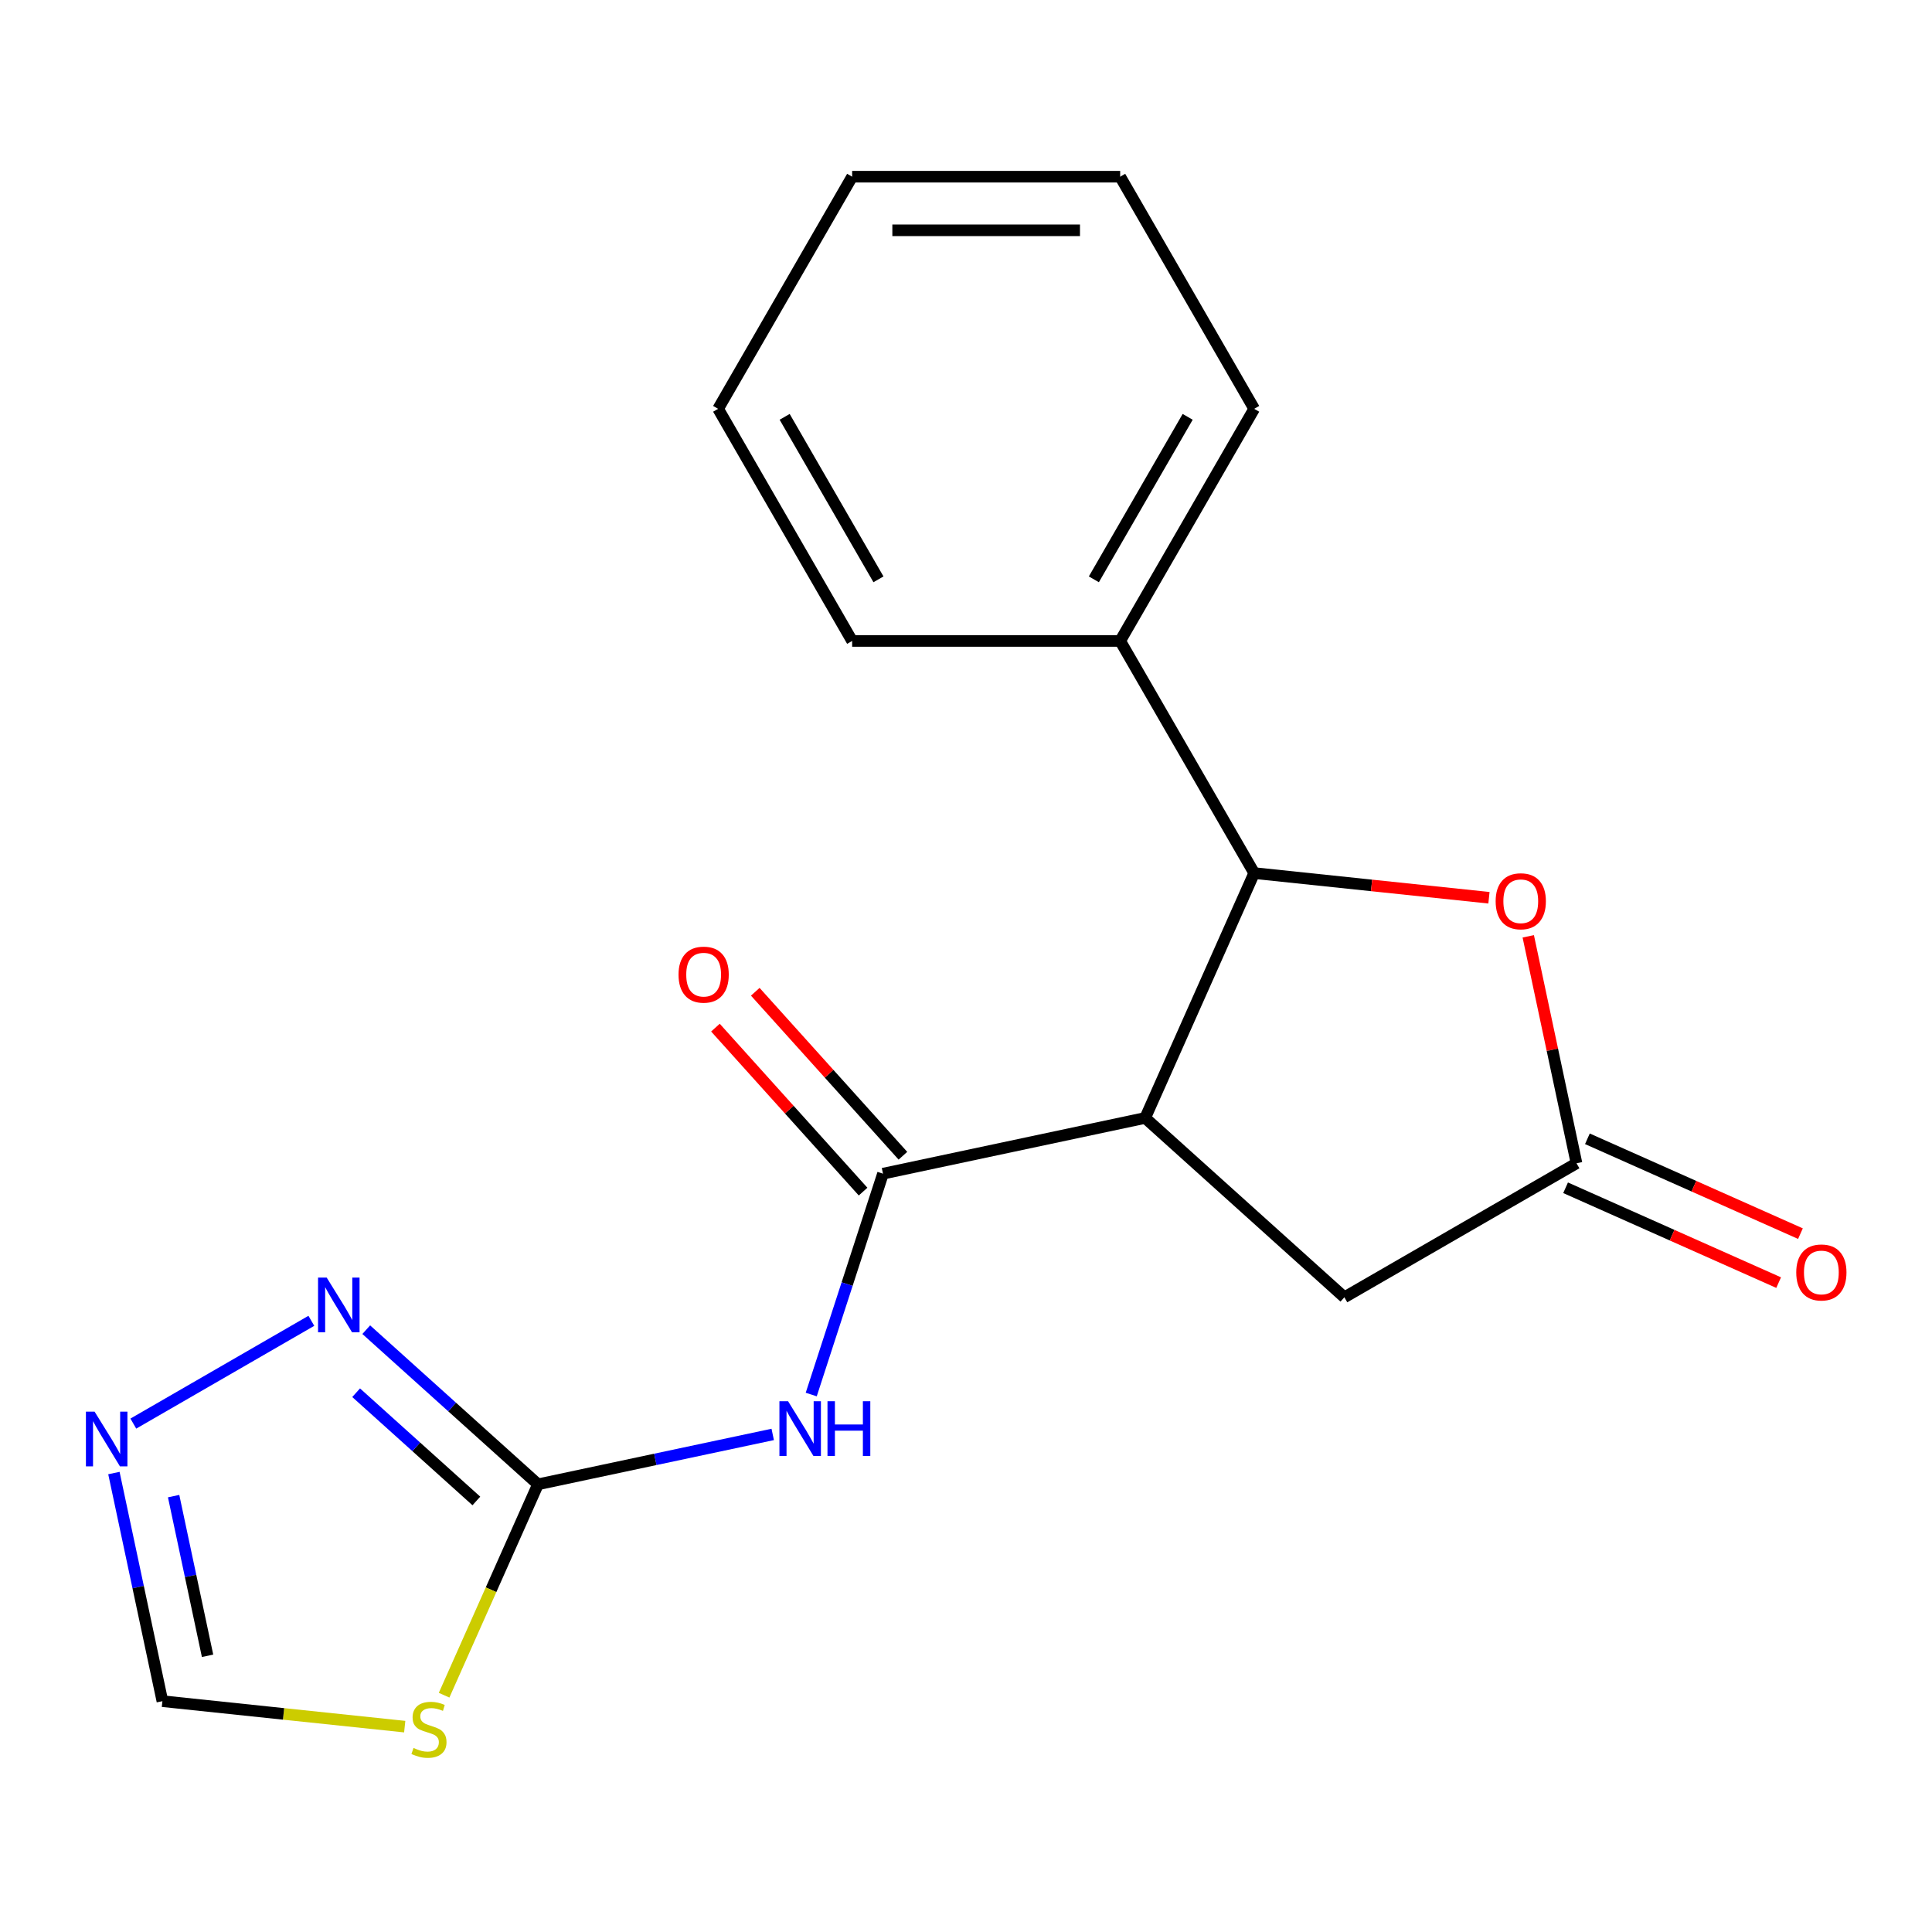 <?xml version='1.0' encoding='iso-8859-1'?>
<svg version='1.1' baseProfile='full'
              xmlns='http://www.w3.org/2000/svg'
                      xmlns:rdkit='http://www.rdkit.org/xml'
                      xmlns:xlink='http://www.w3.org/1999/xlink'
                  xml:space='preserve'
width='1000px' height='1000px' viewBox='0 0 1000 1000'>
<!-- END OF HEADER -->
<rect style='opacity:1.0;fill:#FFFFFF;stroke:none' width='1000' height='1000' x='0' y='0'> </rect>
<path class='bond-0' d='M 592.743,578.646 L 457.038,607.49' style='fill:none;fill-rule:evenodd;stroke:#000000;stroke-width:6px;stroke-linecap:butt;stroke-linejoin:miter;stroke-opacity:1' />
<path class='bond-3' d='M 592.743,578.646 L 649.172,451.904' style='fill:none;fill-rule:evenodd;stroke:#000000;stroke-width:6px;stroke-linecap:butt;stroke-linejoin:miter;stroke-opacity:1' />
<path class='bond-9' d='M 592.743,578.646 L 695.843,671.478' style='fill:none;fill-rule:evenodd;stroke:#000000;stroke-width:6px;stroke-linecap:butt;stroke-linejoin:miter;stroke-opacity:1' />
<path class='bond-2' d='M 457.038,607.49 L 438.466,664.649' style='fill:none;fill-rule:evenodd;stroke:#000000;stroke-width:6px;stroke-linecap:butt;stroke-linejoin:miter;stroke-opacity:1' />
<path class='bond-2' d='M 438.466,664.649 L 419.894,721.808' style='fill:none;fill-rule:evenodd;stroke:#0000FF;stroke-width:6px;stroke-linecap:butt;stroke-linejoin:miter;stroke-opacity:1' />
<path class='bond-11' d='M 467.348,598.207 L 429.139,555.771' style='fill:none;fill-rule:evenodd;stroke:#000000;stroke-width:6px;stroke-linecap:butt;stroke-linejoin:miter;stroke-opacity:1' />
<path class='bond-11' d='M 429.139,555.771 L 390.929,513.335' style='fill:none;fill-rule:evenodd;stroke:#FF0000;stroke-width:6px;stroke-linecap:butt;stroke-linejoin:miter;stroke-opacity:1' />
<path class='bond-11' d='M 446.728,616.774 L 408.519,574.337' style='fill:none;fill-rule:evenodd;stroke:#000000;stroke-width:6px;stroke-linecap:butt;stroke-linejoin:miter;stroke-opacity:1' />
<path class='bond-11' d='M 408.519,574.337 L 370.309,531.901' style='fill:none;fill-rule:evenodd;stroke:#FF0000;stroke-width:6px;stroke-linecap:butt;stroke-linejoin:miter;stroke-opacity:1' />
<path class='bond-1' d='M 278.462,768.281 L 339.21,755.369' style='fill:none;fill-rule:evenodd;stroke:#000000;stroke-width:6px;stroke-linecap:butt;stroke-linejoin:miter;stroke-opacity:1' />
<path class='bond-1' d='M 339.21,755.369 L 399.958,742.456' style='fill:none;fill-rule:evenodd;stroke:#0000FF;stroke-width:6px;stroke-linecap:butt;stroke-linejoin:miter;stroke-opacity:1' />
<path class='bond-4' d='M 278.462,768.281 L 254.163,822.858' style='fill:none;fill-rule:evenodd;stroke:#000000;stroke-width:6px;stroke-linecap:butt;stroke-linejoin:miter;stroke-opacity:1' />
<path class='bond-4' d='M 254.163,822.858 L 229.864,877.434' style='fill:none;fill-rule:evenodd;stroke:#CCCC00;stroke-width:6px;stroke-linecap:butt;stroke-linejoin:miter;stroke-opacity:1' />
<path class='bond-6' d='M 278.462,768.281 L 234.016,728.261' style='fill:none;fill-rule:evenodd;stroke:#000000;stroke-width:6px;stroke-linecap:butt;stroke-linejoin:miter;stroke-opacity:1' />
<path class='bond-6' d='M 234.016,728.261 L 189.57,688.242' style='fill:none;fill-rule:evenodd;stroke:#0000FF;stroke-width:6px;stroke-linecap:butt;stroke-linejoin:miter;stroke-opacity:1' />
<path class='bond-6' d='M 246.562,776.895 L 215.45,748.882' style='fill:none;fill-rule:evenodd;stroke:#000000;stroke-width:6px;stroke-linecap:butt;stroke-linejoin:miter;stroke-opacity:1' />
<path class='bond-6' d='M 215.45,748.882 L 184.337,720.868' style='fill:none;fill-rule:evenodd;stroke:#0000FF;stroke-width:6px;stroke-linecap:butt;stroke-linejoin:miter;stroke-opacity:1' />
<path class='bond-5' d='M 649.172,451.904 L 709.925,458.29' style='fill:none;fill-rule:evenodd;stroke:#000000;stroke-width:6px;stroke-linecap:butt;stroke-linejoin:miter;stroke-opacity:1' />
<path class='bond-5' d='M 709.925,458.29 L 770.679,464.675' style='fill:none;fill-rule:evenodd;stroke:#FF0000;stroke-width:6px;stroke-linecap:butt;stroke-linejoin:miter;stroke-opacity:1' />
<path class='bond-12' d='M 649.172,451.904 L 579.804,331.755' style='fill:none;fill-rule:evenodd;stroke:#000000;stroke-width:6px;stroke-linecap:butt;stroke-linejoin:miter;stroke-opacity:1' />
<path class='bond-10' d='M 209.485,893.704 L 146.771,887.112' style='fill:none;fill-rule:evenodd;stroke:#CCCC00;stroke-width:6px;stroke-linecap:butt;stroke-linejoin:miter;stroke-opacity:1' />
<path class='bond-10' d='M 146.771,887.112 L 84.058,880.521' style='fill:none;fill-rule:evenodd;stroke:#000000;stroke-width:6px;stroke-linecap:butt;stroke-linejoin:miter;stroke-opacity:1' />
<path class='bond-19' d='M 791.022,484.634 L 803.507,543.372' style='fill:none;fill-rule:evenodd;stroke:#FF0000;stroke-width:6px;stroke-linecap:butt;stroke-linejoin:miter;stroke-opacity:1' />
<path class='bond-19' d='M 803.507,543.372 L 815.992,602.11' style='fill:none;fill-rule:evenodd;stroke:#000000;stroke-width:6px;stroke-linecap:butt;stroke-linejoin:miter;stroke-opacity:1' />
<path class='bond-8' d='M 161.153,683.652 L 69.011,736.85' style='fill:none;fill-rule:evenodd;stroke:#0000FF;stroke-width:6px;stroke-linecap:butt;stroke-linejoin:miter;stroke-opacity:1' />
<path class='bond-7' d='M 815.992,602.11 L 695.843,671.478' style='fill:none;fill-rule:evenodd;stroke:#000000;stroke-width:6px;stroke-linecap:butt;stroke-linejoin:miter;stroke-opacity:1' />
<path class='bond-13' d='M 810.349,614.784 L 865.486,639.333' style='fill:none;fill-rule:evenodd;stroke:#000000;stroke-width:6px;stroke-linecap:butt;stroke-linejoin:miter;stroke-opacity:1' />
<path class='bond-13' d='M 865.486,639.333 L 920.622,663.881' style='fill:none;fill-rule:evenodd;stroke:#FF0000;stroke-width:6px;stroke-linecap:butt;stroke-linejoin:miter;stroke-opacity:1' />
<path class='bond-13' d='M 821.635,589.436 L 876.772,613.984' style='fill:none;fill-rule:evenodd;stroke:#000000;stroke-width:6px;stroke-linecap:butt;stroke-linejoin:miter;stroke-opacity:1' />
<path class='bond-13' d='M 876.772,613.984 L 931.908,638.533' style='fill:none;fill-rule:evenodd;stroke:#FF0000;stroke-width:6px;stroke-linecap:butt;stroke-linejoin:miter;stroke-opacity:1' />
<path class='bond-21' d='M 58.96,762.445 L 71.509,821.483' style='fill:none;fill-rule:evenodd;stroke:#0000FF;stroke-width:6px;stroke-linecap:butt;stroke-linejoin:miter;stroke-opacity:1' />
<path class='bond-21' d='M 71.509,821.483 L 84.058,880.521' style='fill:none;fill-rule:evenodd;stroke:#000000;stroke-width:6px;stroke-linecap:butt;stroke-linejoin:miter;stroke-opacity:1' />
<path class='bond-21' d='M 89.865,774.387 L 98.65,815.714' style='fill:none;fill-rule:evenodd;stroke:#0000FF;stroke-width:6px;stroke-linecap:butt;stroke-linejoin:miter;stroke-opacity:1' />
<path class='bond-21' d='M 98.65,815.714 L 107.434,857.04' style='fill:none;fill-rule:evenodd;stroke:#000000;stroke-width:6px;stroke-linecap:butt;stroke-linejoin:miter;stroke-opacity:1' />
<path class='bond-14' d='M 579.804,331.755 L 649.172,211.606' style='fill:none;fill-rule:evenodd;stroke:#000000;stroke-width:6px;stroke-linecap:butt;stroke-linejoin:miter;stroke-opacity:1' />
<path class='bond-14' d='M 566.179,299.859 L 614.737,215.755' style='fill:none;fill-rule:evenodd;stroke:#000000;stroke-width:6px;stroke-linecap:butt;stroke-linejoin:miter;stroke-opacity:1' />
<path class='bond-15' d='M 579.804,331.755 L 441.068,331.755' style='fill:none;fill-rule:evenodd;stroke:#000000;stroke-width:6px;stroke-linecap:butt;stroke-linejoin:miter;stroke-opacity:1' />
<path class='bond-17' d='M 649.172,211.606 L 579.804,91.458' style='fill:none;fill-rule:evenodd;stroke:#000000;stroke-width:6px;stroke-linecap:butt;stroke-linejoin:miter;stroke-opacity:1' />
<path class='bond-16' d='M 441.068,331.755 L 371.7,211.606' style='fill:none;fill-rule:evenodd;stroke:#000000;stroke-width:6px;stroke-linecap:butt;stroke-linejoin:miter;stroke-opacity:1' />
<path class='bond-16' d='M 454.692,299.859 L 406.135,215.755' style='fill:none;fill-rule:evenodd;stroke:#000000;stroke-width:6px;stroke-linecap:butt;stroke-linejoin:miter;stroke-opacity:1' />
<path class='bond-18' d='M 371.7,211.606 L 441.068,91.458' style='fill:none;fill-rule:evenodd;stroke:#000000;stroke-width:6px;stroke-linecap:butt;stroke-linejoin:miter;stroke-opacity:1' />
<path class='bond-20' d='M 579.804,91.458 L 441.068,91.458' style='fill:none;fill-rule:evenodd;stroke:#000000;stroke-width:6px;stroke-linecap:butt;stroke-linejoin:miter;stroke-opacity:1' />
<path class='bond-20' d='M 558.993,119.205 L 461.878,119.205' style='fill:none;fill-rule:evenodd;stroke:#000000;stroke-width:6px;stroke-linecap:butt;stroke-linejoin:miter;stroke-opacity:1' />
<path  class='atom-3' d='M 407.907 725.276
L 417.187 740.276
Q 418.107 741.756, 419.587 744.436
Q 421.067 747.116, 421.147 747.276
L 421.147 725.276
L 424.907 725.276
L 424.907 753.596
L 421.027 753.596
L 411.067 737.196
Q 409.907 735.276, 408.667 733.076
Q 407.467 730.876, 407.107 730.196
L 407.107 753.596
L 403.427 753.596
L 403.427 725.276
L 407.907 725.276
' fill='#0000FF'/>
<path  class='atom-3' d='M 428.307 725.276
L 432.147 725.276
L 432.147 737.316
L 446.627 737.316
L 446.627 725.276
L 450.467 725.276
L 450.467 753.596
L 446.627 753.596
L 446.627 740.516
L 432.147 740.516
L 432.147 753.596
L 428.307 753.596
L 428.307 725.276
' fill='#0000FF'/>
<path  class='atom-5' d='M 214.034 904.742
Q 214.354 904.862, 215.674 905.422
Q 216.994 905.982, 218.434 906.342
Q 219.914 906.662, 221.354 906.662
Q 224.034 906.662, 225.594 905.382
Q 227.154 904.062, 227.154 901.782
Q 227.154 900.222, 226.354 899.262
Q 225.594 898.302, 224.394 897.782
Q 223.194 897.262, 221.194 896.662
Q 218.674 895.902, 217.154 895.182
Q 215.674 894.462, 214.594 892.942
Q 213.554 891.422, 213.554 888.862
Q 213.554 885.302, 215.954 883.102
Q 218.394 880.902, 223.194 880.902
Q 226.474 880.902, 230.194 882.462
L 229.274 885.542
Q 225.874 884.142, 223.314 884.142
Q 220.554 884.142, 219.034 885.302
Q 217.514 886.422, 217.554 888.382
Q 217.554 889.902, 218.314 890.822
Q 219.114 891.742, 220.234 892.262
Q 221.394 892.782, 223.314 893.382
Q 225.874 894.182, 227.394 894.982
Q 228.914 895.782, 229.994 897.422
Q 231.114 899.022, 231.114 901.782
Q 231.114 905.702, 228.474 907.822
Q 225.874 909.902, 221.514 909.902
Q 218.994 909.902, 217.074 909.342
Q 215.194 908.822, 212.954 907.902
L 214.034 904.742
' fill='#CCCC00'/>
<path  class='atom-6' d='M 774.147 466.486
Q 774.147 459.686, 777.507 455.886
Q 780.867 452.086, 787.147 452.086
Q 793.427 452.086, 796.787 455.886
Q 800.147 459.686, 800.147 466.486
Q 800.147 473.366, 796.747 477.286
Q 793.347 481.166, 787.147 481.166
Q 780.907 481.166, 777.507 477.286
Q 774.147 473.406, 774.147 466.486
M 787.147 477.966
Q 791.467 477.966, 793.787 475.086
Q 796.147 472.166, 796.147 466.486
Q 796.147 460.926, 793.787 458.126
Q 791.467 455.286, 787.147 455.286
Q 782.827 455.286, 780.467 458.086
Q 778.147 460.886, 778.147 466.486
Q 778.147 472.206, 780.467 475.086
Q 782.827 477.966, 787.147 477.966
' fill='#FF0000'/>
<path  class='atom-7' d='M 169.102 661.289
L 178.382 676.289
Q 179.302 677.769, 180.782 680.449
Q 182.262 683.129, 182.342 683.289
L 182.342 661.289
L 186.102 661.289
L 186.102 689.609
L 182.222 689.609
L 172.262 673.209
Q 171.102 671.289, 169.862 669.089
Q 168.662 666.889, 168.302 666.209
L 168.302 689.609
L 164.622 689.609
L 164.622 661.289
L 169.102 661.289
' fill='#0000FF'/>
<path  class='atom-9' d='M 48.953 730.656
L 58.233 745.656
Q 59.153 747.136, 60.633 749.816
Q 62.113 752.496, 62.193 752.656
L 62.193 730.656
L 65.953 730.656
L 65.953 758.976
L 62.073 758.976
L 52.113 742.576
Q 50.953 740.656, 49.713 738.456
Q 48.513 736.256, 48.153 735.576
L 48.153 758.976
L 44.473 758.976
L 44.473 730.656
L 48.953 730.656
' fill='#0000FF'/>
<path  class='atom-12' d='M 351.206 504.47
Q 351.206 497.67, 354.566 493.87
Q 357.926 490.07, 364.206 490.07
Q 370.486 490.07, 373.846 493.87
Q 377.206 497.67, 377.206 504.47
Q 377.206 511.35, 373.806 515.27
Q 370.406 519.15, 364.206 519.15
Q 357.966 519.15, 354.566 515.27
Q 351.206 511.39, 351.206 504.47
M 364.206 515.95
Q 368.526 515.95, 370.846 513.07
Q 373.206 510.15, 373.206 504.47
Q 373.206 498.91, 370.846 496.11
Q 368.526 493.27, 364.206 493.27
Q 359.886 493.27, 357.526 496.07
Q 355.206 498.87, 355.206 504.47
Q 355.206 510.19, 357.526 513.07
Q 359.886 515.95, 364.206 515.95
' fill='#FF0000'/>
<path  class='atom-14' d='M 929.734 658.619
Q 929.734 651.819, 933.094 648.019
Q 936.454 644.219, 942.734 644.219
Q 949.014 644.219, 952.374 648.019
Q 955.734 651.819, 955.734 658.619
Q 955.734 665.499, 952.334 669.419
Q 948.934 673.299, 942.734 673.299
Q 936.494 673.299, 933.094 669.419
Q 929.734 665.539, 929.734 658.619
M 942.734 670.099
Q 947.054 670.099, 949.374 667.219
Q 951.734 664.299, 951.734 658.619
Q 951.734 653.059, 949.374 650.259
Q 947.054 647.419, 942.734 647.419
Q 938.414 647.419, 936.054 650.219
Q 933.734 653.019, 933.734 658.619
Q 933.734 664.339, 936.054 667.219
Q 938.414 670.099, 942.734 670.099
' fill='#FF0000'/>
</svg>
